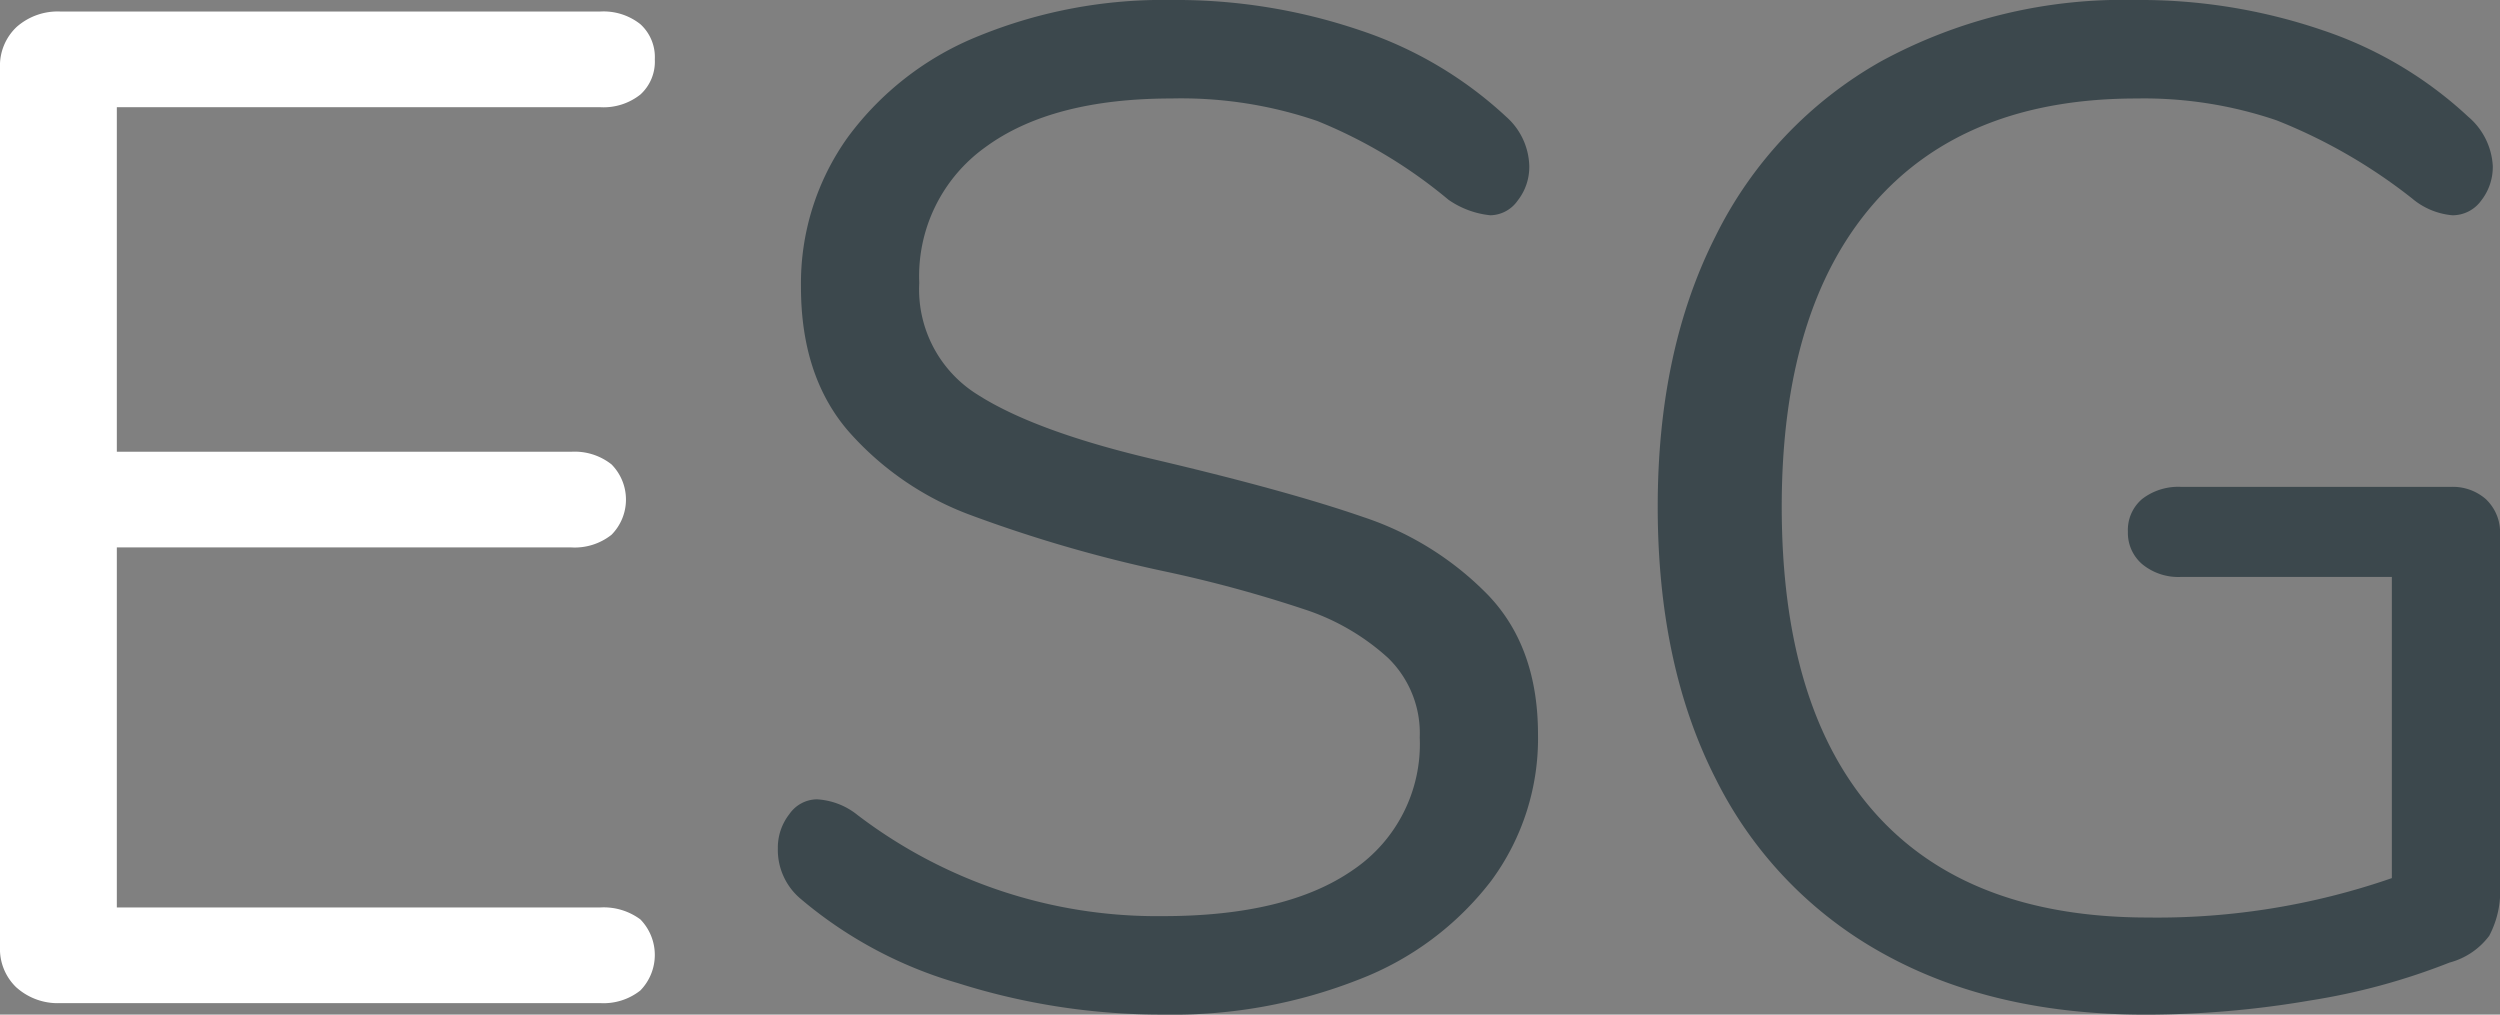 <svg xmlns="http://www.w3.org/2000/svg" width="182" height="73.865" viewBox="0 0 182 73.865">
  <rect x="0" y="0" width="182" height="73.865" fill="#808080" stroke="none"/>
  <g id="Group_3436" data-name="Group 3436" transform="translate(-762 -1295.647)">
    <path id="Path_14008" data-name="Path 14008" d="M1.207,71.9A3.87,3.87,0,0,1,0,68.93V4.936A3.872,3.872,0,0,1,1.207,1.966,4.51,4.51,0,0,1,4.411.84H43.68a4.313,4.313,0,0,1,2.94.922,3.232,3.232,0,0,1,1.05,2.56,3.229,3.229,0,0,1-1.05,2.56,4.313,4.313,0,0,1-2.94.922H8.505V32.888H41.58a4.318,4.318,0,0,1,2.94.922,3.645,3.645,0,0,1,0,5.12,4.313,4.313,0,0,1-2.94.922H8.505V66.064H43.68a4.483,4.483,0,0,1,2.94.87,3.707,3.707,0,0,1,0,5.17,4.313,4.313,0,0,1-2.94.922H4.411a4.5,4.5,0,0,1-3.2-1.126" transform="translate(762 1295.647)" fill="#fff"/>
    <path id="Path_14009" data-name="Path 14009" d="M69.666,71.561a31,31,0,0,1-11.5-6.2,4.648,4.648,0,0,1-1.574-3.585,3.956,3.956,0,0,1,.84-2.51,2.471,2.471,0,0,1,2-1.075,5.161,5.161,0,0,1,2.94,1.126,35.955,35.955,0,0,0,22.259,7.377q9.03,0,13.861-3.381a11.058,11.058,0,0,0,4.83-9.63,7.64,7.64,0,0,0-2.31-5.789,16.783,16.783,0,0,0-6.091-3.535,94.183,94.183,0,0,0-10.185-2.766,100.871,100.871,0,0,1-14.122-4.1,21.982,21.982,0,0,1-8.925-6.148q-3.413-3.994-3.413-10.45a18.263,18.263,0,0,1,3.413-10.91,22,22,0,0,1,9.555-7.376A35.528,35.528,0,0,1,85.259,0a41.555,41.555,0,0,1,13.7,2.2,29.008,29.008,0,0,1,10.658,6.3,4.953,4.953,0,0,1,1.68,3.587,3.96,3.96,0,0,1-.841,2.509,2.479,2.479,0,0,1-1.994,1.076,6.479,6.479,0,0,1-3.046-1.128,35.941,35.941,0,0,0-9.554-5.737,30.538,30.538,0,0,0-10.6-1.638q-8.717,0-13.545,3.534a11.547,11.547,0,0,0-4.83,9.887,9.019,9.019,0,0,0,4.252,8.144q4.252,2.716,13.072,4.763,9.555,2.255,15.016,4.15a22.58,22.58,0,0,1,9.082,5.685q3.623,3.792,3.623,10.143a17.437,17.437,0,0,1-3.413,10.655,22.115,22.115,0,0,1-9.607,7.17,36.834,36.834,0,0,1-14.176,2.561,49.059,49.059,0,0,1-15.067-2.3" transform="translate(762.035 1295.647)" fill="#3c484d"/>
    <path id="Path_14010" data-name="Path 14010" d="M183.485,36.369a3.316,3.316,0,0,1,1,2.561V64.44a6.927,6.927,0,0,1-.788,3.688,5.306,5.306,0,0,1-2.888,1.947,47.782,47.782,0,0,1-10.184,2.766,70.943,70.943,0,0,1-11.97,1.024q-11.026,0-19.005-4.405a29.541,29.541,0,0,1-12.232-12.7q-4.254-8.3-4.253-19.876,0-11.37,4.2-19.669A29.706,29.706,0,0,1,139.438,4.456,36.891,36.891,0,0,1,157.918,0a41.115,41.115,0,0,1,13.65,2.2,29.1,29.1,0,0,1,10.605,6.3,5.059,5.059,0,0,1,1.785,3.587,3.968,3.968,0,0,1-.84,2.51,2.57,2.57,0,0,1-2.1,1.075,5.248,5.248,0,0,1-2.939-1.229,39.205,39.205,0,0,0-9.87-5.686,30.03,30.03,0,0,0-10.185-1.587q-12.5,0-19.163,7.684T132.193,36.88q0,14.653,6.772,22.283t19.9,7.633a52.163,52.163,0,0,0,17.745-2.869V42h-15.33a4.139,4.139,0,0,1-2.835-.921,2.992,2.992,0,0,1-1.051-2.356,2.958,2.958,0,0,1,1.051-2.408,4.309,4.309,0,0,1,2.835-.87h19.635a3.641,3.641,0,0,1,2.572.922" transform="translate(759.517 1295.647)" fill="#3c484d"/>
  </g>
</svg>
